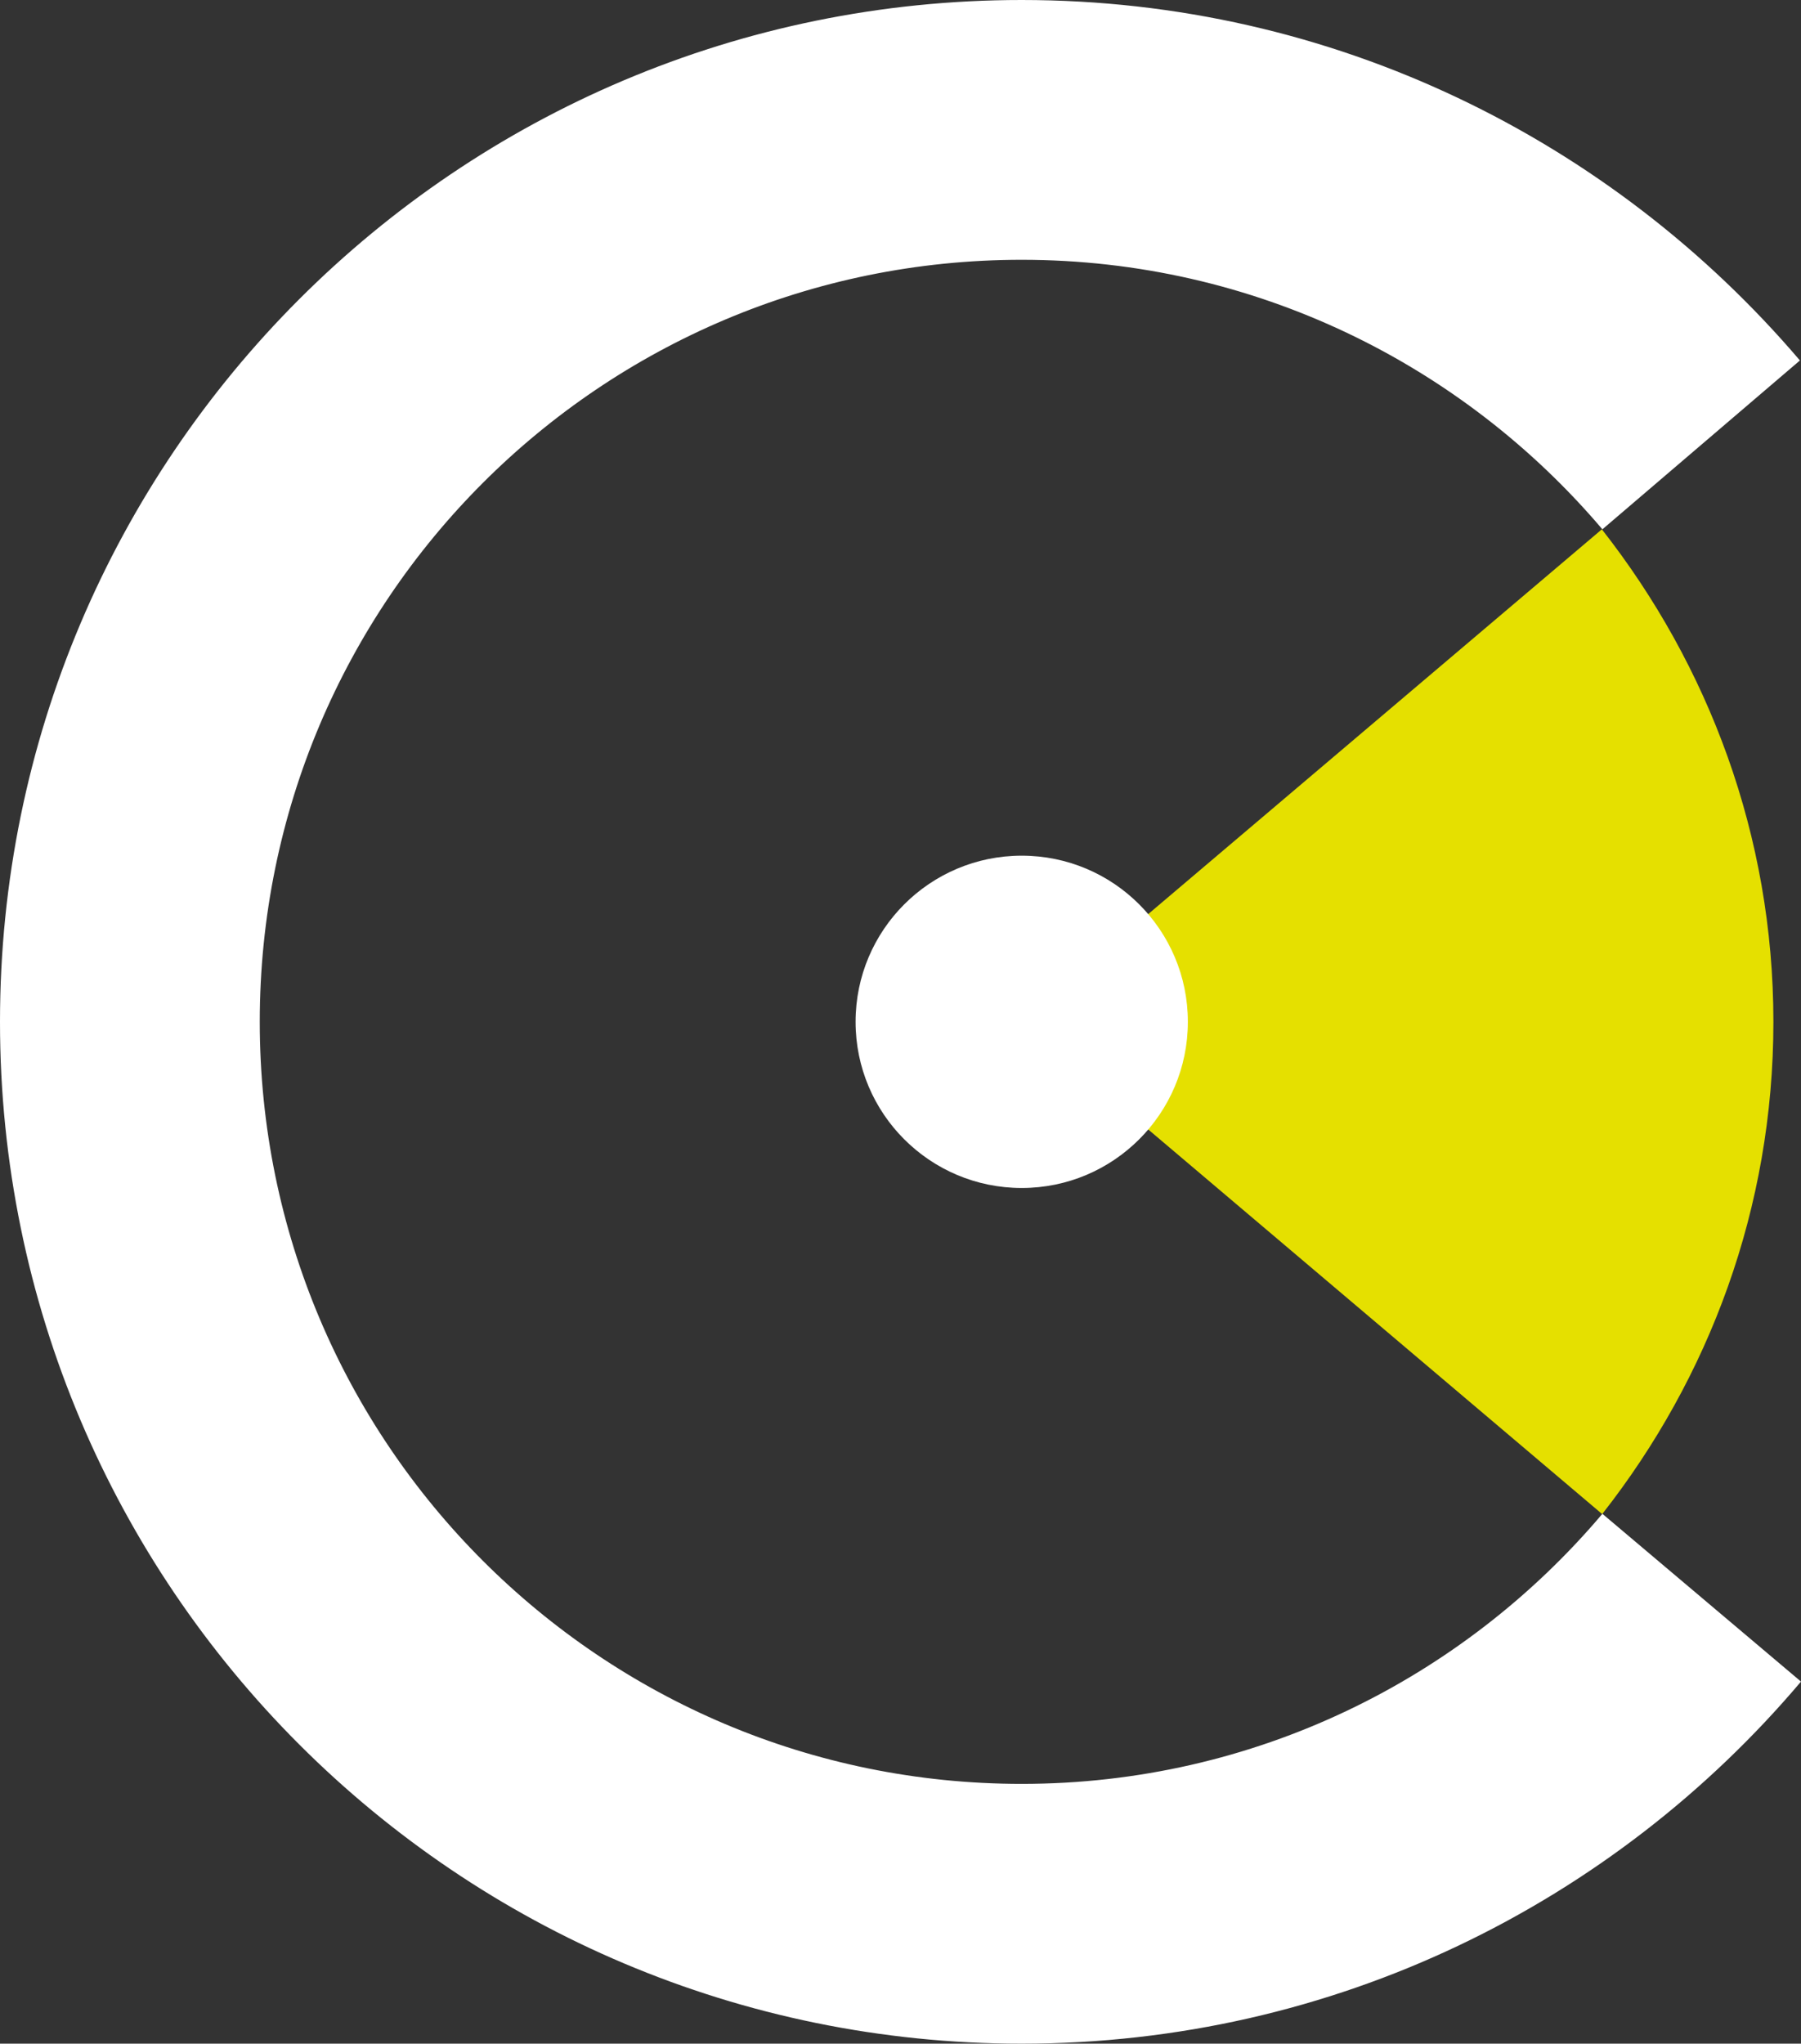 <svg xmlns="http://www.w3.org/2000/svg" id="katman_2" data-name="katman 2" viewBox="0 0 33.28 37.76"><rect x="0" y="0" width="33.28" height="37.76" fill="#333333" stroke="none"/><defs><style>      .cls-1 {        fill: #fff;      }      .cls-2 {        fill: #e5e000;      }    </style></defs><g id="Layer_1" data-name="Layer 1"><g><path class="cls-2" d="m29.61,27.97c1.97-2.51,3.16-5.65,3.16-9.09s-1.2-6.59-3.17-9.1l-10.73,9.1,10.73,9.09Z"></path><circle class="cls-1" cx="18.88" cy="18.88" r="3.07"></circle><path class="cls-1" d="m18.88,0C8.45,0,0,8.45,0,18.88s8.45,18.88,18.88,18.88c5.78,0,10.94-2.6,14.4-6.69l-3.67-3.1c-2.58,3.05-6.43,4.99-10.73,4.99-7.78,0-14.08-6.3-14.08-14.08s6.3-14.08,14.08-14.08c4.3,0,8.15,1.94,10.73,4.98l3.65-3.12C29.79,2.59,24.64,0,18.88,0Z"></path></g></g></svg>